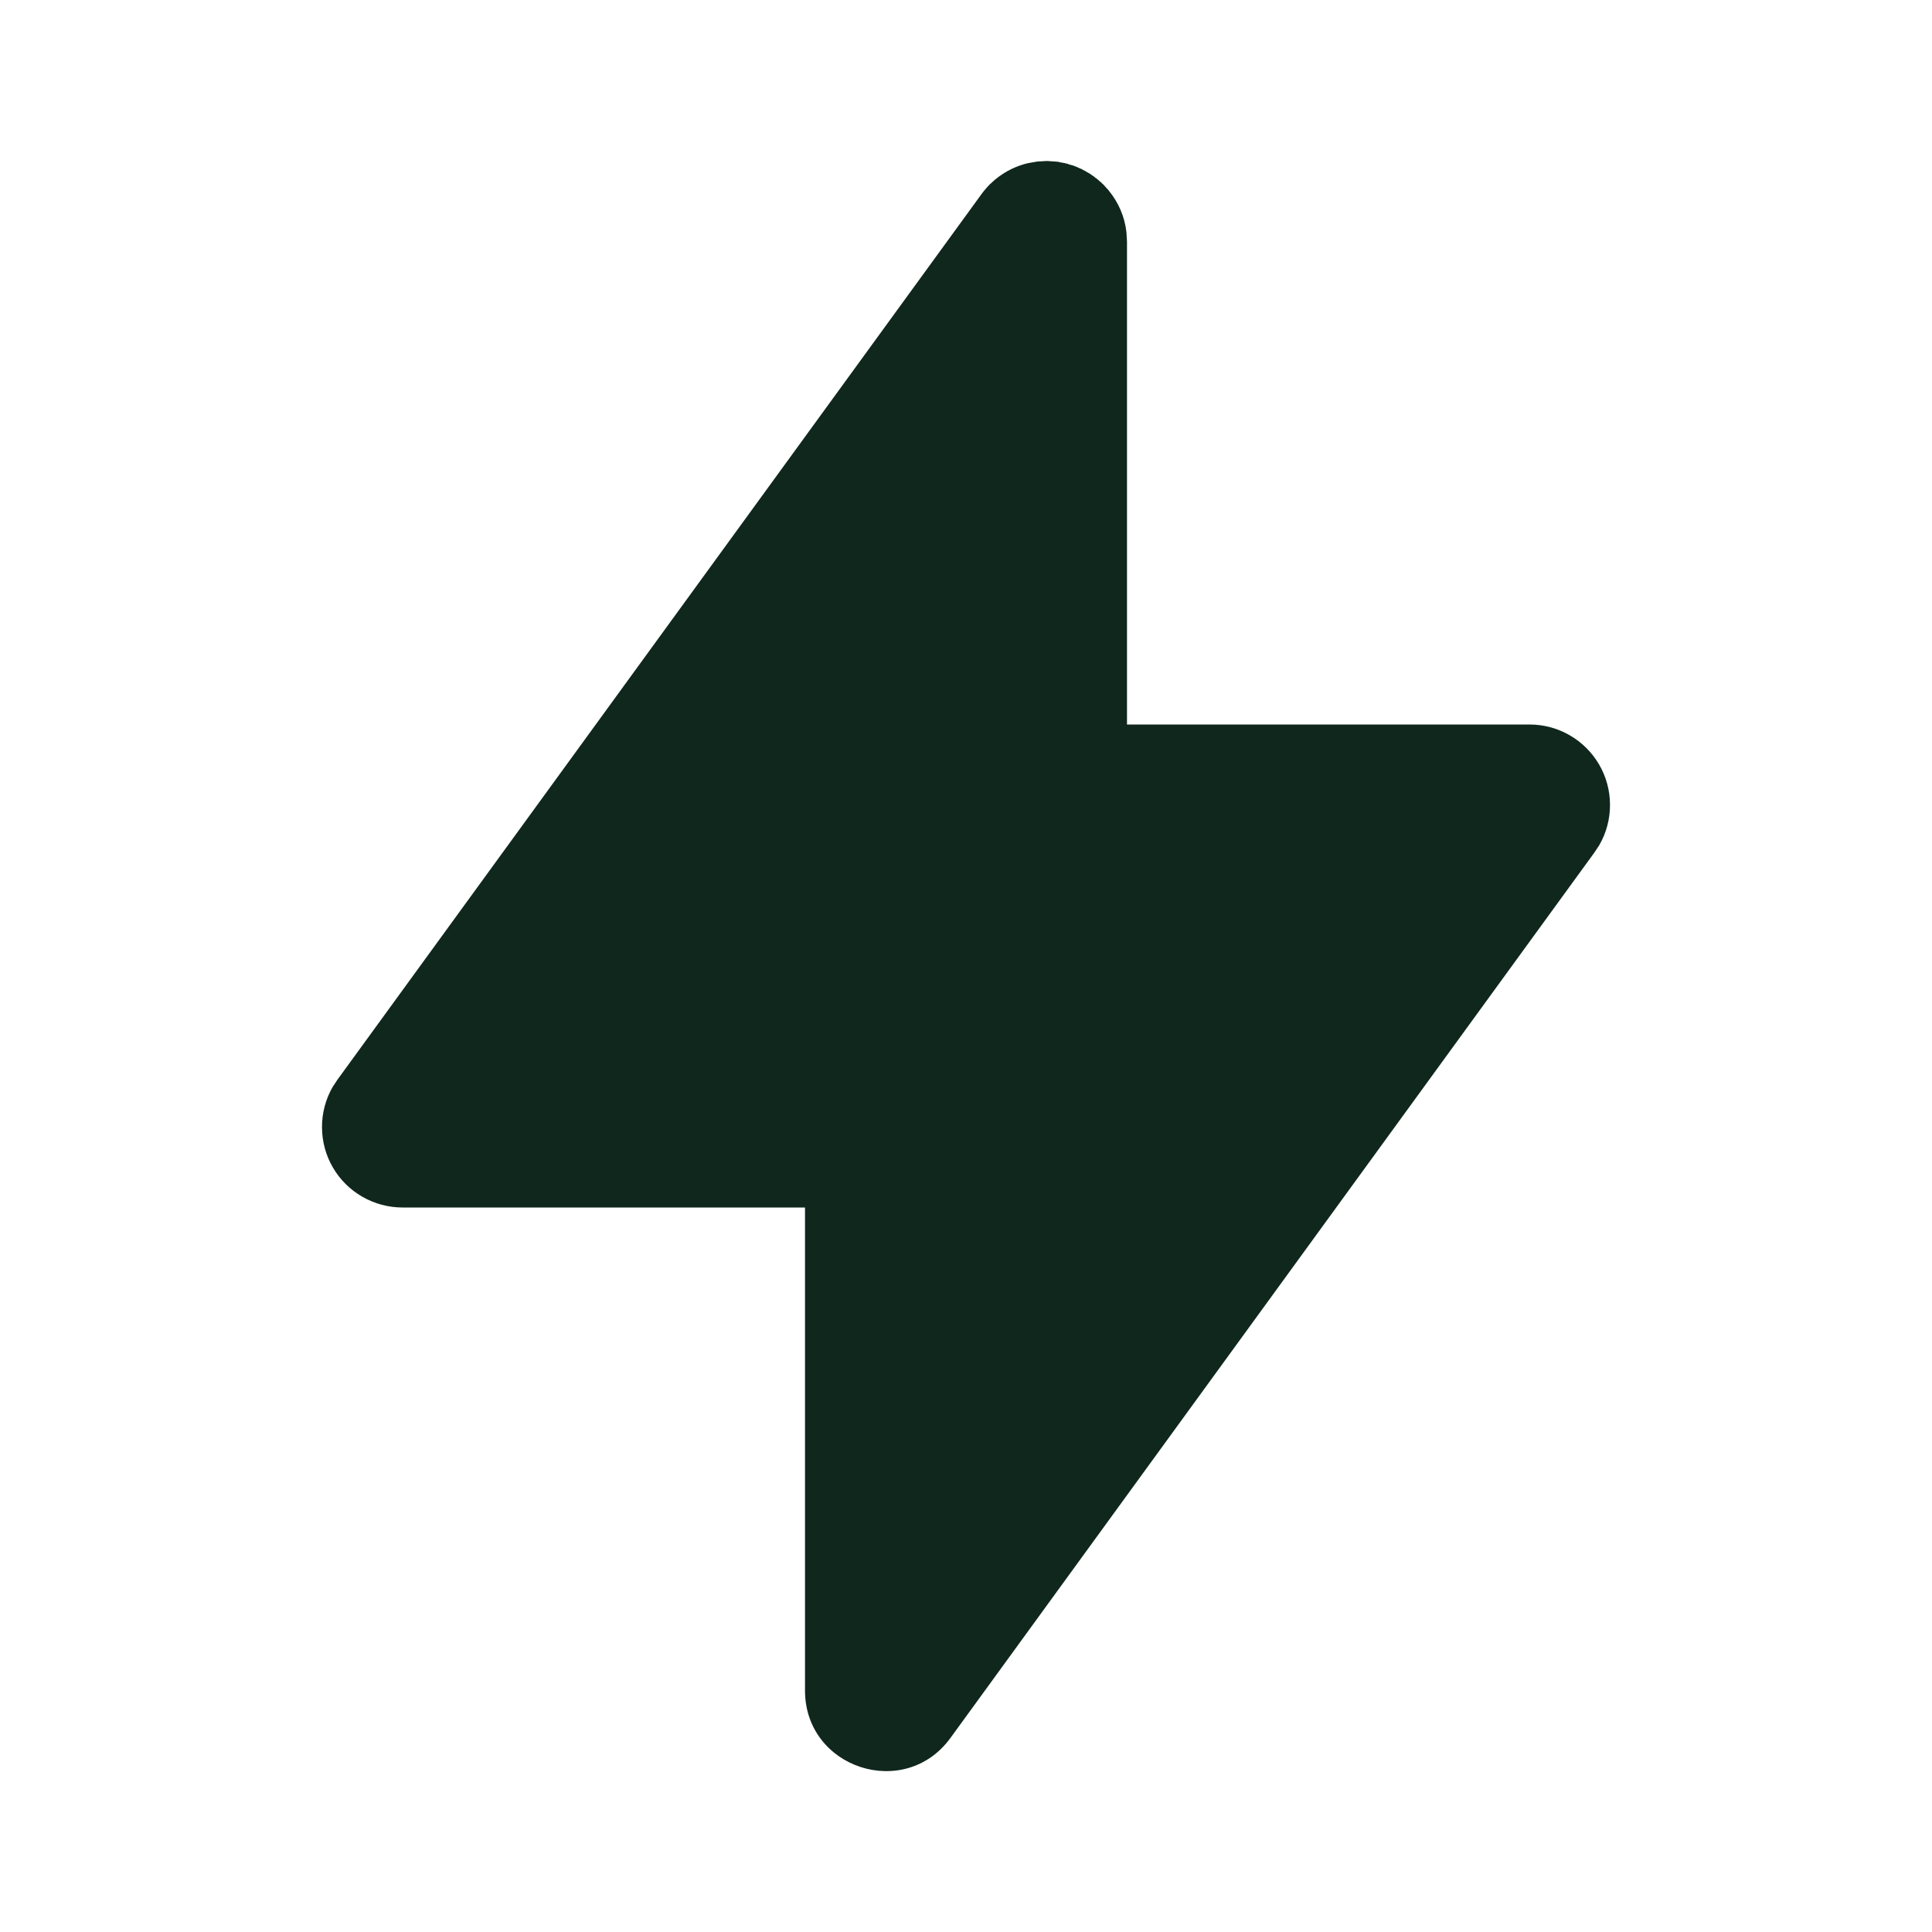 <svg width="30" height="30" viewBox="0 0 30 30" fill="none" xmlns="http://www.w3.org/2000/svg">
<g clip-path="url(#clip0_2012_95)">
<path d="M16.25 2.5L16.273 2.501L16.293 2.502L16.396 2.509L16.41 2.511H16.424L16.471 2.522L16.536 2.533L16.556 2.54L16.57 2.541L16.606 2.555L16.671 2.572L16.695 2.584L16.714 2.589L16.749 2.606L16.799 2.627L16.825 2.643L16.852 2.655L16.881 2.674L16.92 2.695L16.962 2.725L16.985 2.739L17.001 2.754L17.031 2.775L17.079 2.817L17.106 2.839L17.116 2.851L17.134 2.866L17.179 2.917L17.211 2.951L17.219 2.962C17.369 3.146 17.464 3.365 17.491 3.604L17.492 3.619L17.495 3.67L17.5 3.75V11.25H23.75C23.969 11.25 24.184 11.307 24.374 11.417C24.564 11.526 24.722 11.684 24.832 11.873C24.942 12.062 25 12.278 25 12.497C25.001 12.716 24.944 12.931 24.835 13.121L24.76 13.235L14.76 26.985C14.05 27.964 12.5 27.46 12.5 26.25V18.75H6.25C6.031 18.75 5.816 18.692 5.626 18.583C5.436 18.474 5.278 18.317 5.168 18.127C5.058 17.938 5 17.722 5 17.503C4.999 17.284 5.056 17.069 5.165 16.879L5.24 16.765L15.24 3.015L15.252 2.999L15.275 2.969L15.316 2.921L15.339 2.894L15.35 2.884L15.366 2.866L15.416 2.821L15.451 2.789L15.461 2.781C15.608 2.661 15.78 2.576 15.964 2.533L15.977 2.531L16.011 2.525L16.104 2.509L16.117 2.507L16.169 2.505L16.25 2.5Z" fill="#10271D"/>
</g>
<defs>
<clipPath id="clip0_2012_95">
<rect width="30" height="30" fill="white"/>
</clipPath>
</defs>
</svg>
